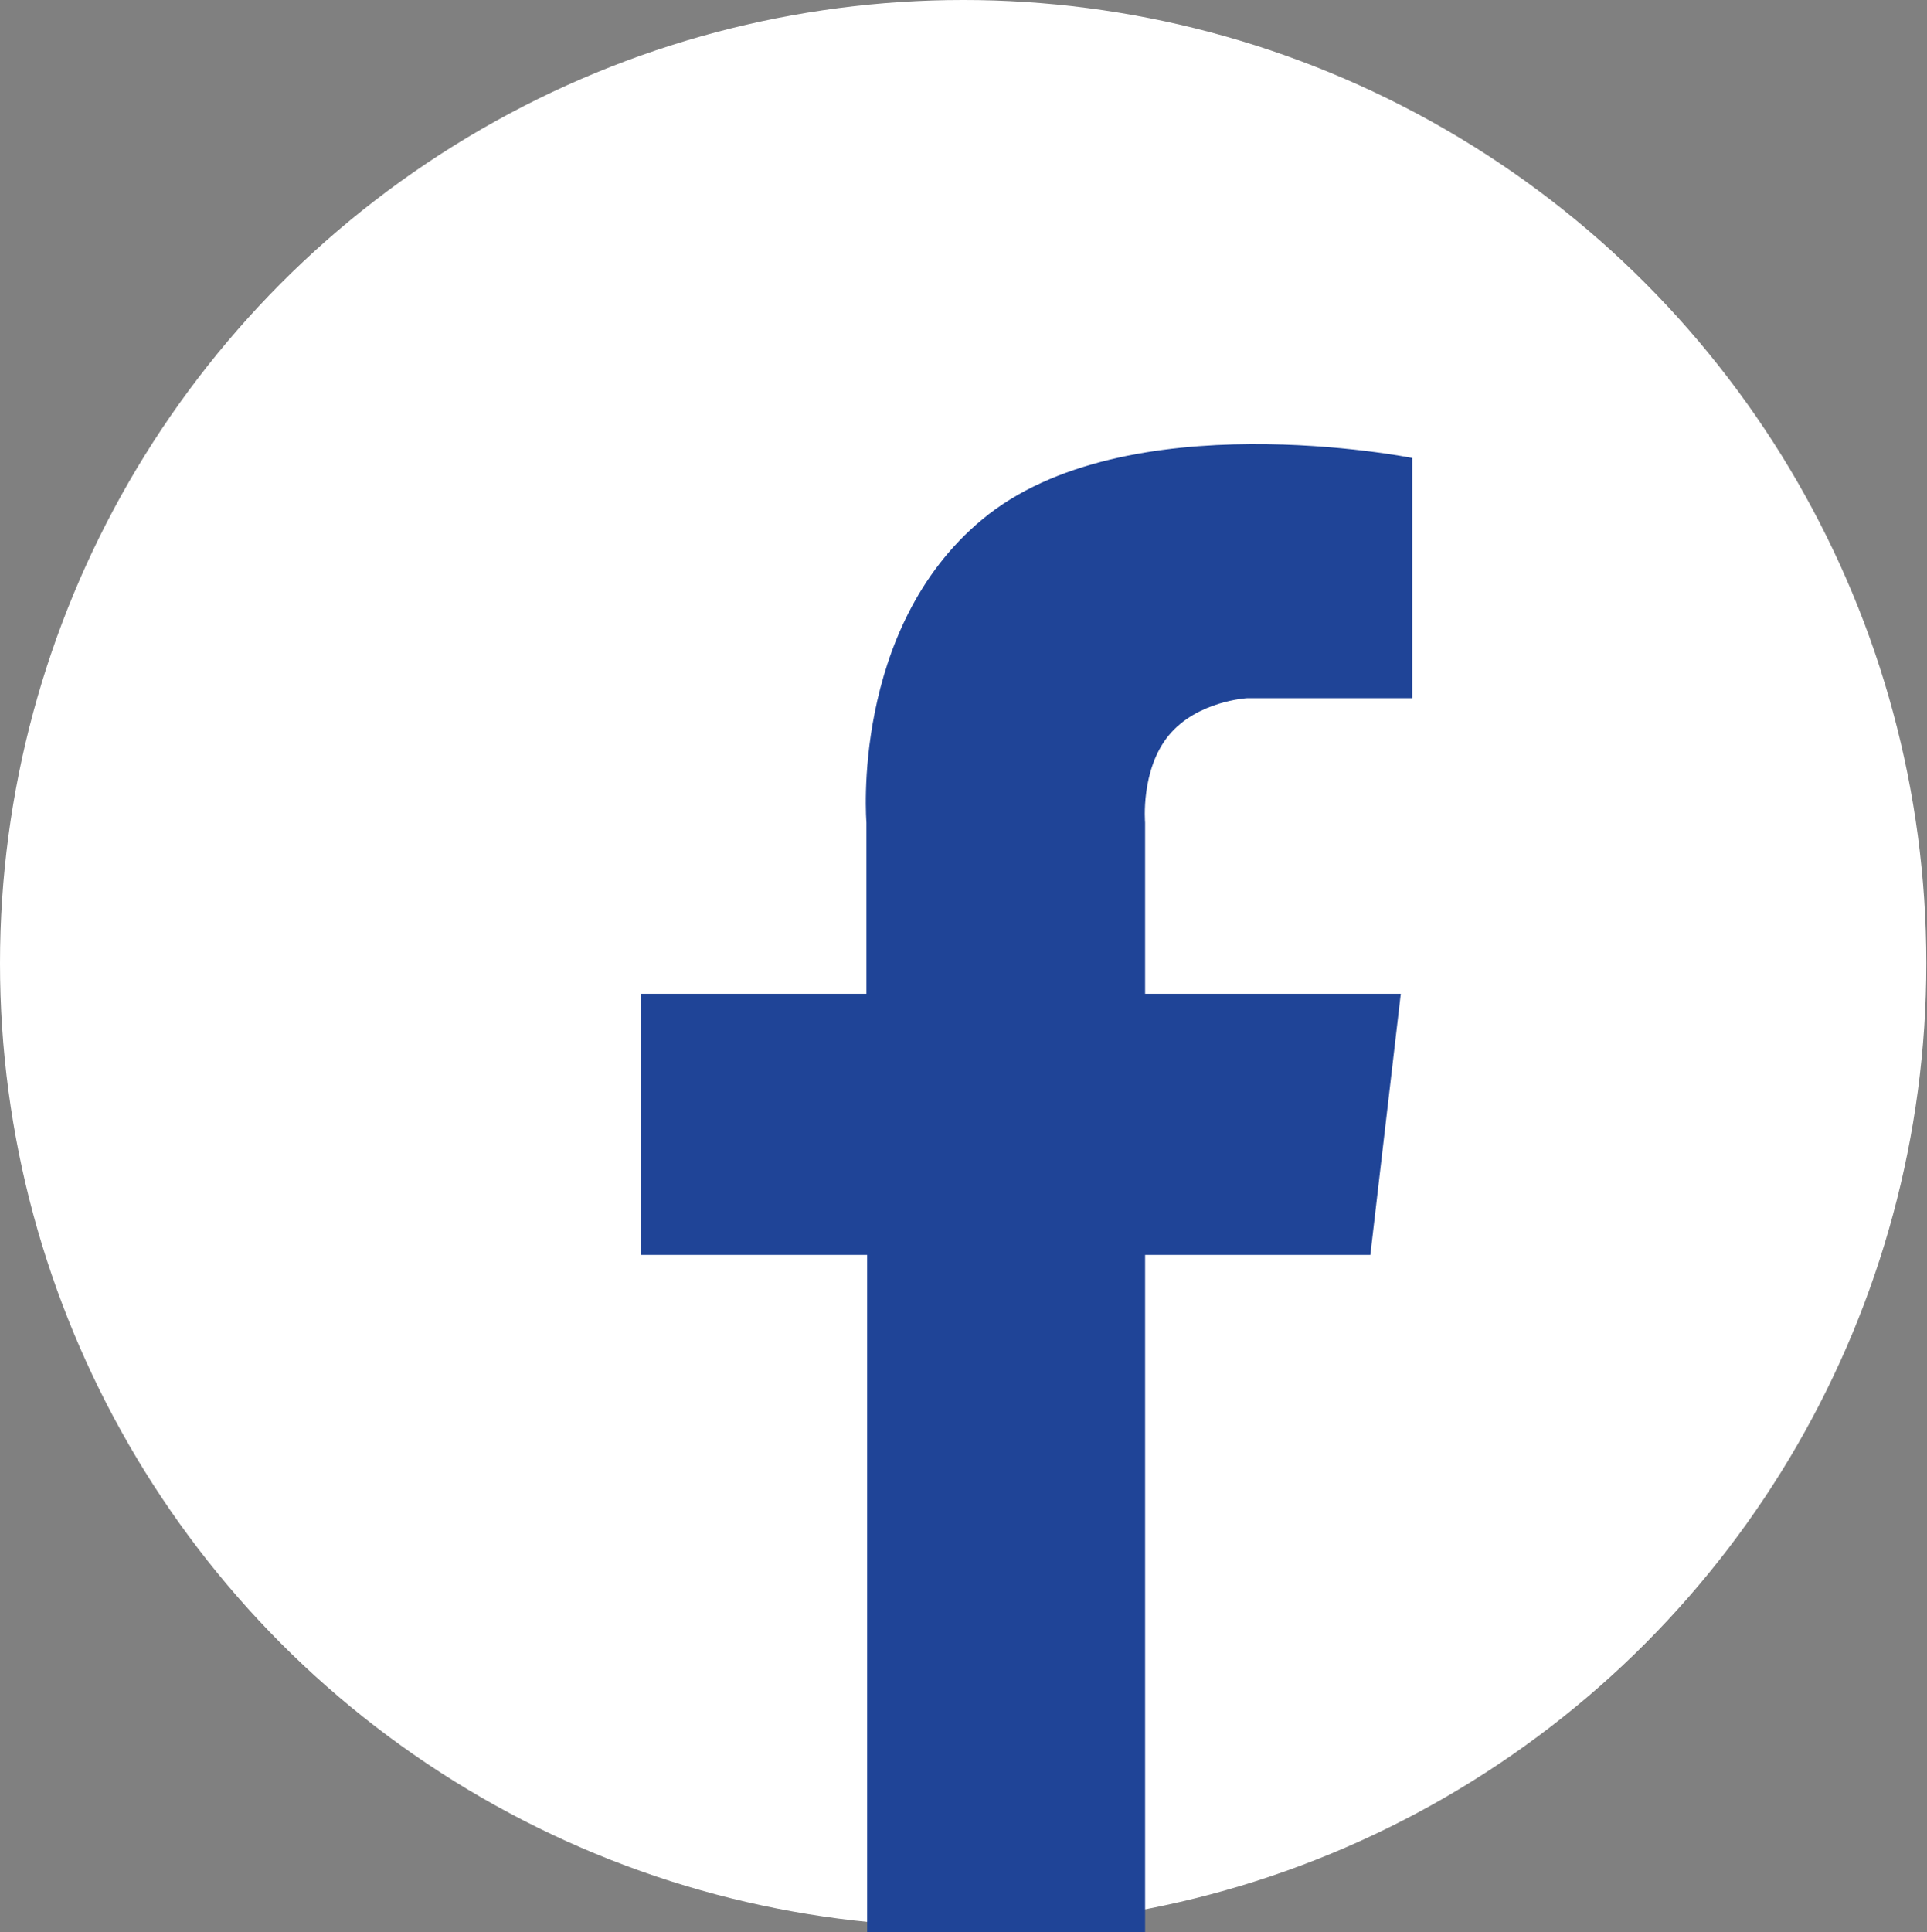 <?xml version="1.0" encoding="utf-8"?>
<!-- Generator: Adobe Illustrator 27.0.0, SVG Export Plug-In . SVG Version: 6.00 Build 0)  -->
<svg version="1.1" id="Layer_2_00000109723594569709533400000012301888536936177317_"
	 xmlns="http://www.w3.org/2000/svg" xmlns:xlink="http://www.w3.org/1999/xlink" x="0px" y="0px" viewBox="0 0 284.9 285.6"
	 style="enable-background:new 0 0 284.9 285.6;" xml:space="preserve">
<rect x="0" y="0" width="284.9" height="285.6" fill="#808080" stroke="none"/>
<style type="text/css">
	.st0{fill:#FFFFFF;}
	.st1{fill:#1F4497;}
</style>
<g id="Layer_1-2">
	<g>
		<circle class="st0" cx="142.4" cy="142.4" r="142.4"/>
		<path class="st1" d="M184.4,103.2h24.4V67.7c0,0-42.5-8.5-63.6,9.1c-19.5,16.2-17.1,44.8-17.1,44.8v25.3H94.8v38.6h33.4v100.1
			h41.1V185.5h33.3l4.5-38.6h-37.8v-25.3c0,0-0.7-7.8,3.5-12.9S184.4,103.2,184.4,103.2L184.4,103.2z"/>
	</g>
</g>
</svg>
